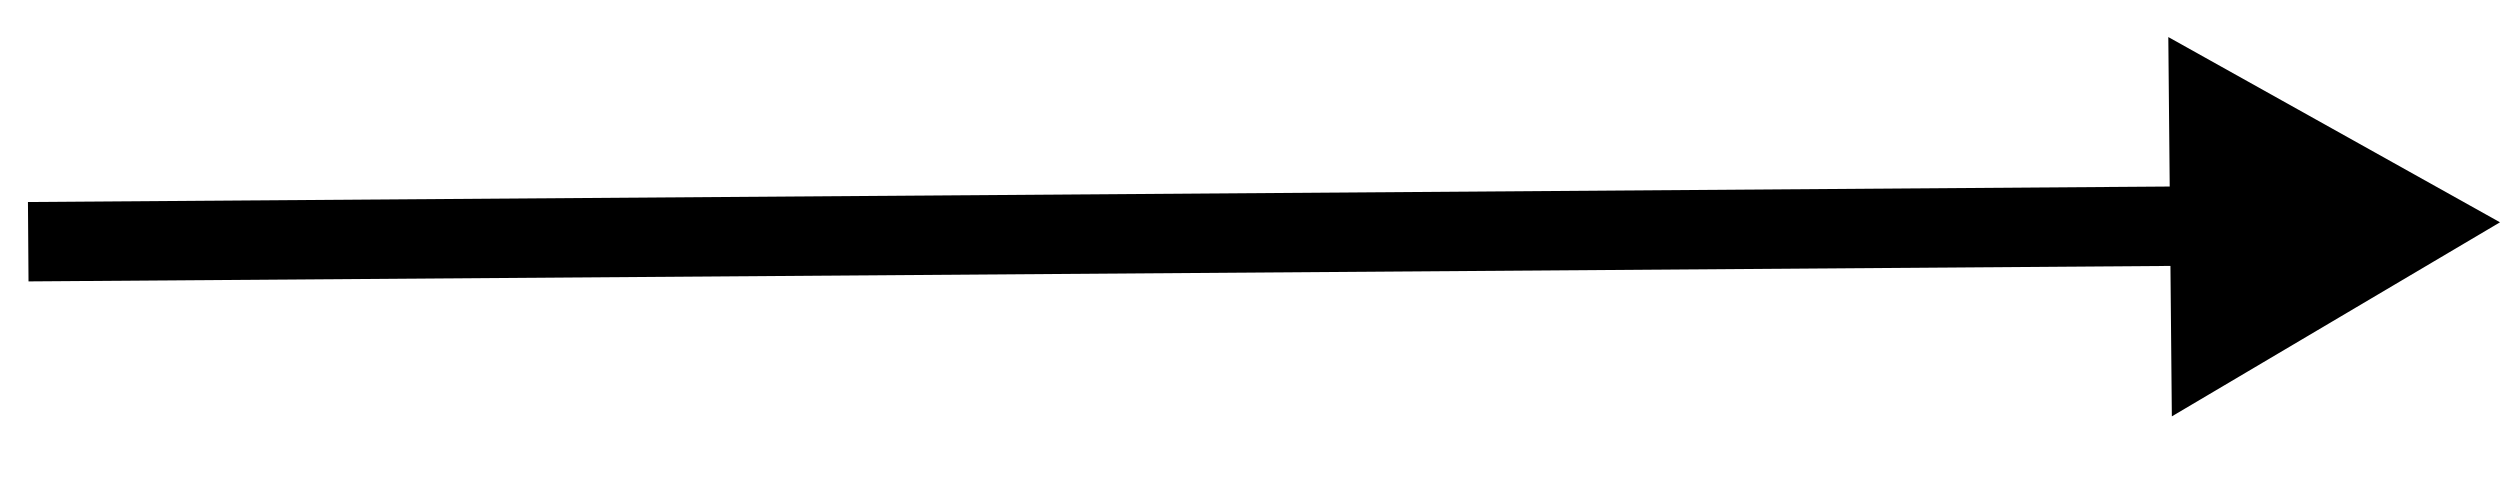 <?xml version="1.0" encoding="utf-8"?>
<!-- Generator: Adobe Illustrator 25.0.1, SVG Export Plug-In . SVG Version: 6.00 Build 0)  -->
<svg version="1.1" id="图层_1" xmlns="http://www.w3.org/2000/svg" xmlns:xlink="http://www.w3.org/1999/xlink" x="0px" y="0px"
	 viewBox="0 0 141.7 28.3" style="enable-background:new 0 0 141.7 28.3;" xml:space="preserve">
<style type="text/css">
	.st0{fill:none;stroke:#000000;stroke-width:4.5;stroke-linejoin:round;stroke-miterlimit:10;}
	.st1{fill-rule:evenodd;clip-rule:evenodd;}
</style>
<g>
	<line class="st0" x1="1.6" y1="13.7" x2="126.1" y2="12.8"/>
	<polygon class="st1" points="123.1,23.6 141.7,12.6 122.9,2.1 	"/>
</g>
</svg>
